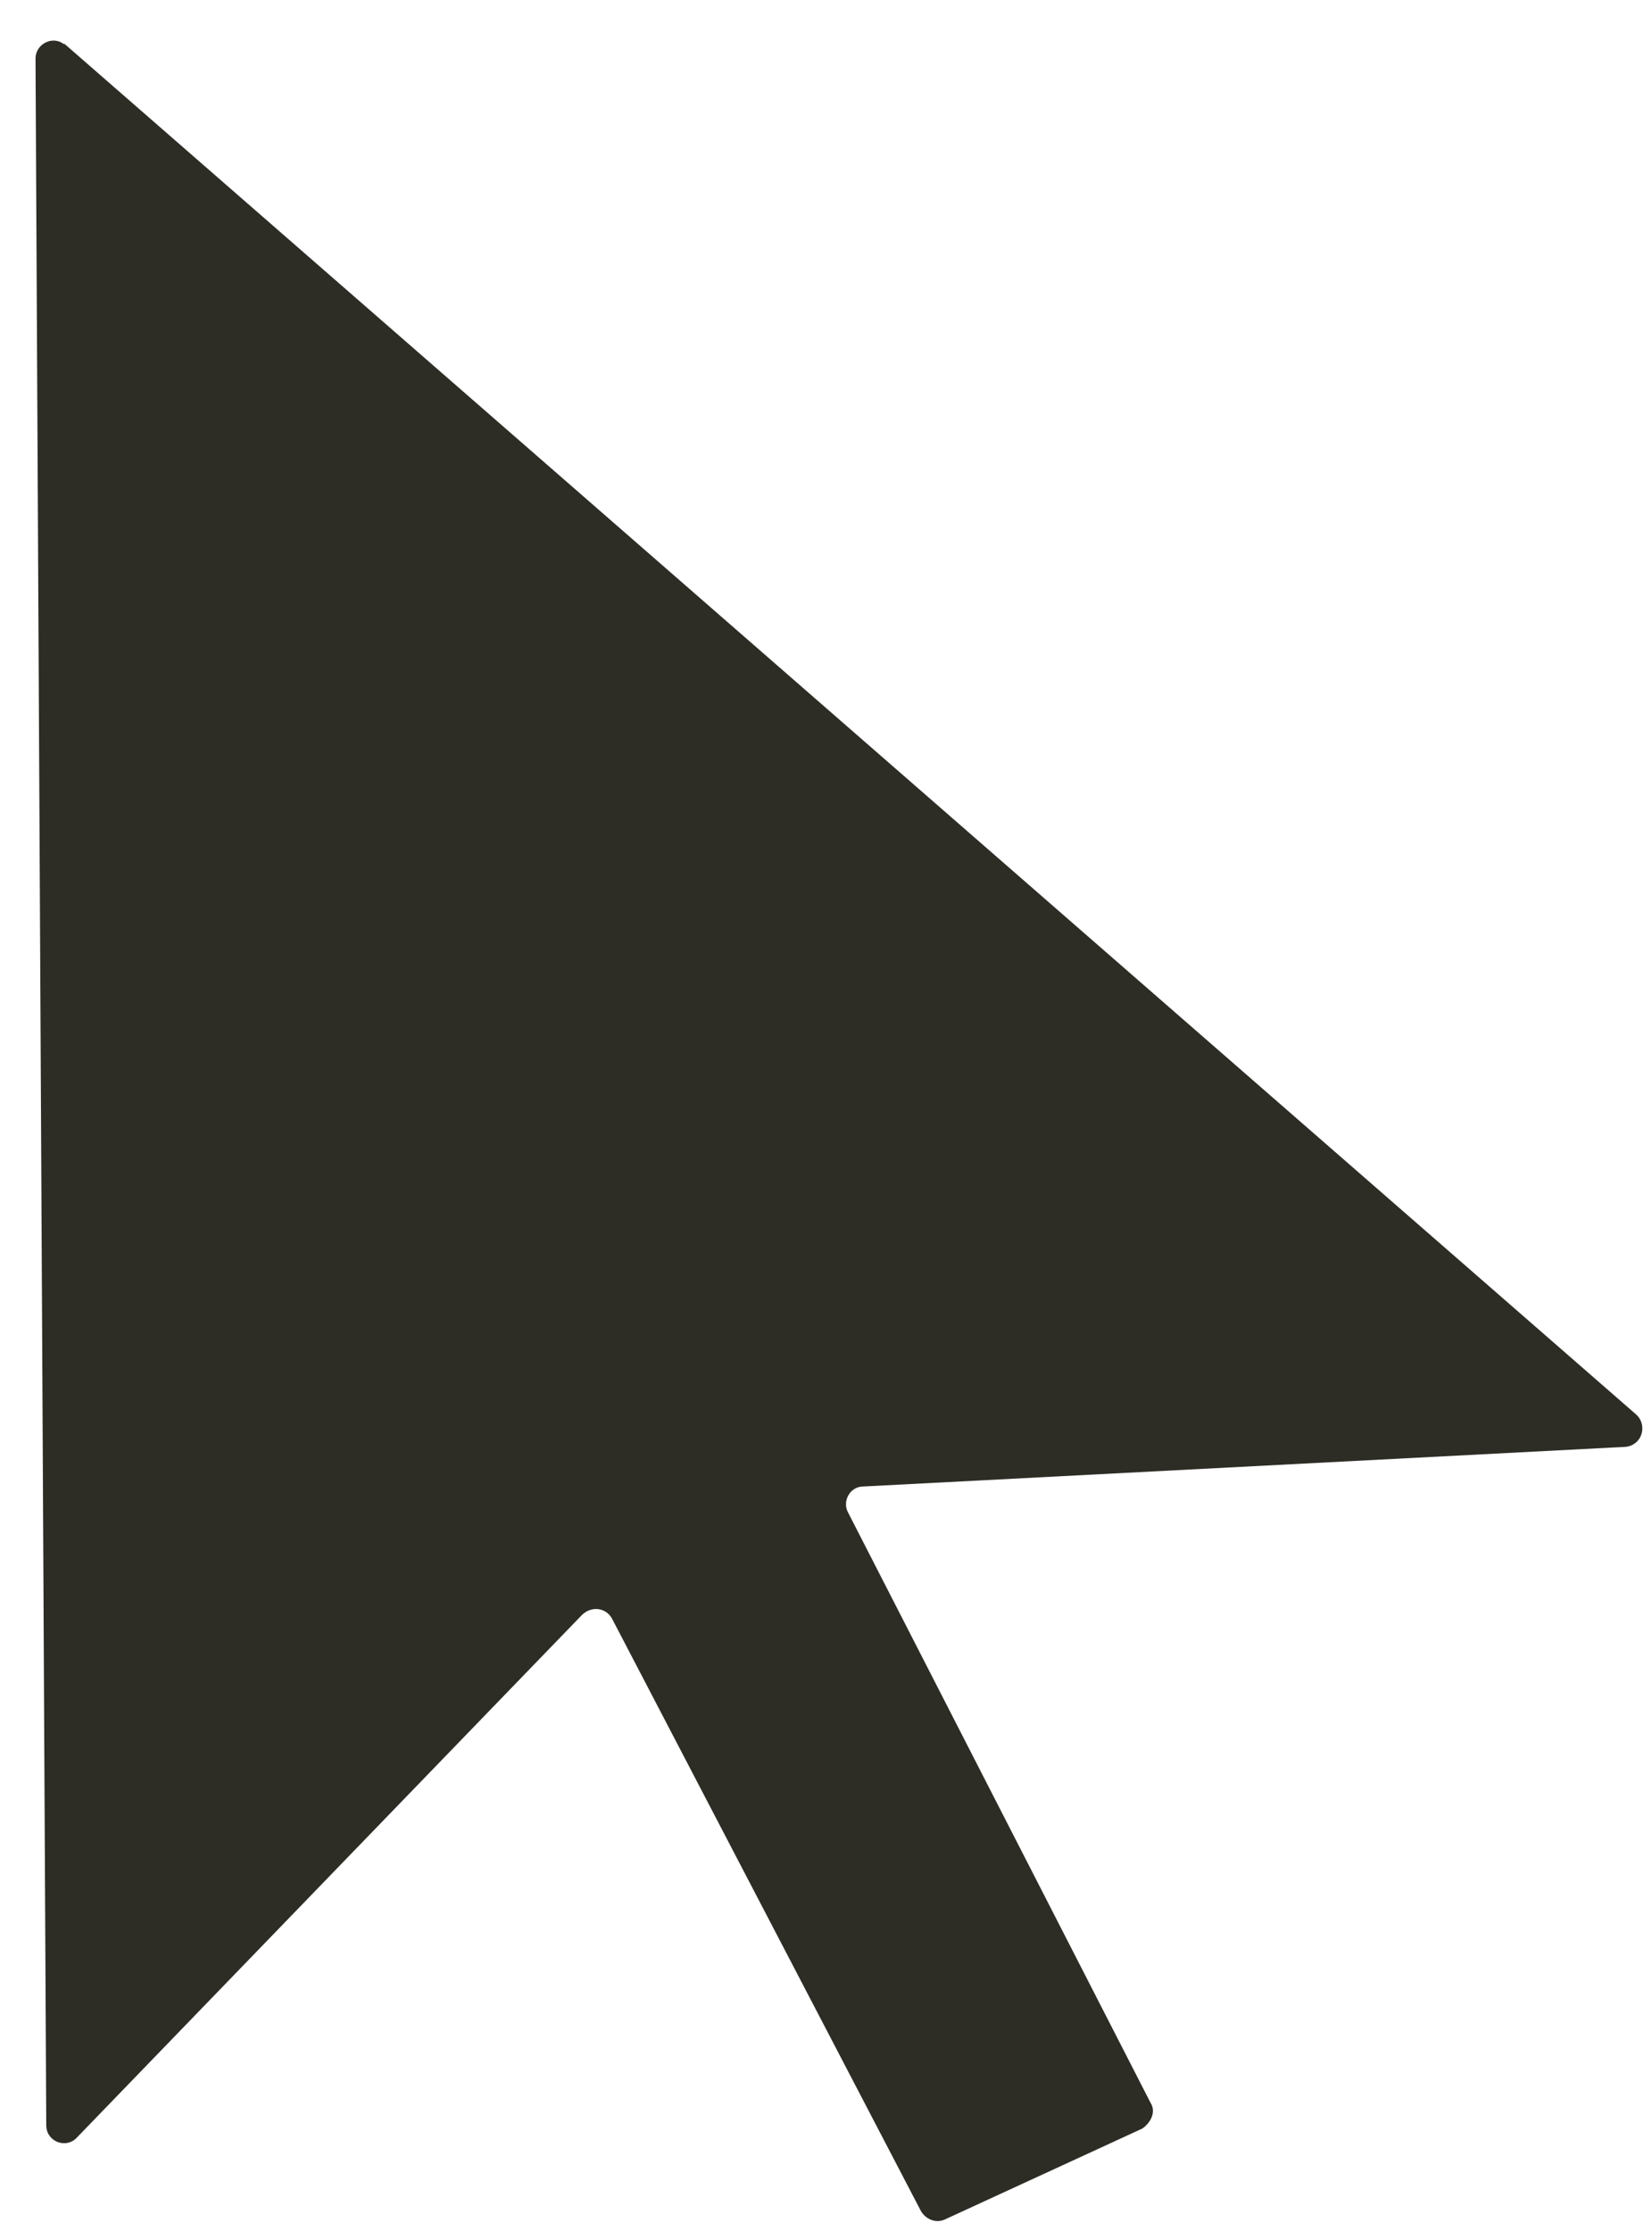 <?xml version="1.0" encoding="UTF-8"?> <svg xmlns="http://www.w3.org/2000/svg" width="20" height="27" viewBox="0 0 20 27" fill="none"> <path d="M0.78 0.53L19.81 17.12C19.95 17.25 19.88 17.49 19.68 17.51L10.45 17.99C10.29 17.99 10.19 18.17 10.27 18.31L13.93 25.45C14 25.56 13.93 25.69 13.83 25.76L11.44 26.86C11.33 26.91 11.21 26.86 11.15 26.76L7.41 19.59C7.34 19.46 7.17 19.43 7.05 19.54L0.93 25.87C0.8 26.01 0.56 25.92 0.56 25.72L0.43 0.71C0.43 0.52 0.66 0.42 0.79 0.55L0.77 0.53H0.78Z" fill="#2D2D26"></path> </svg> 